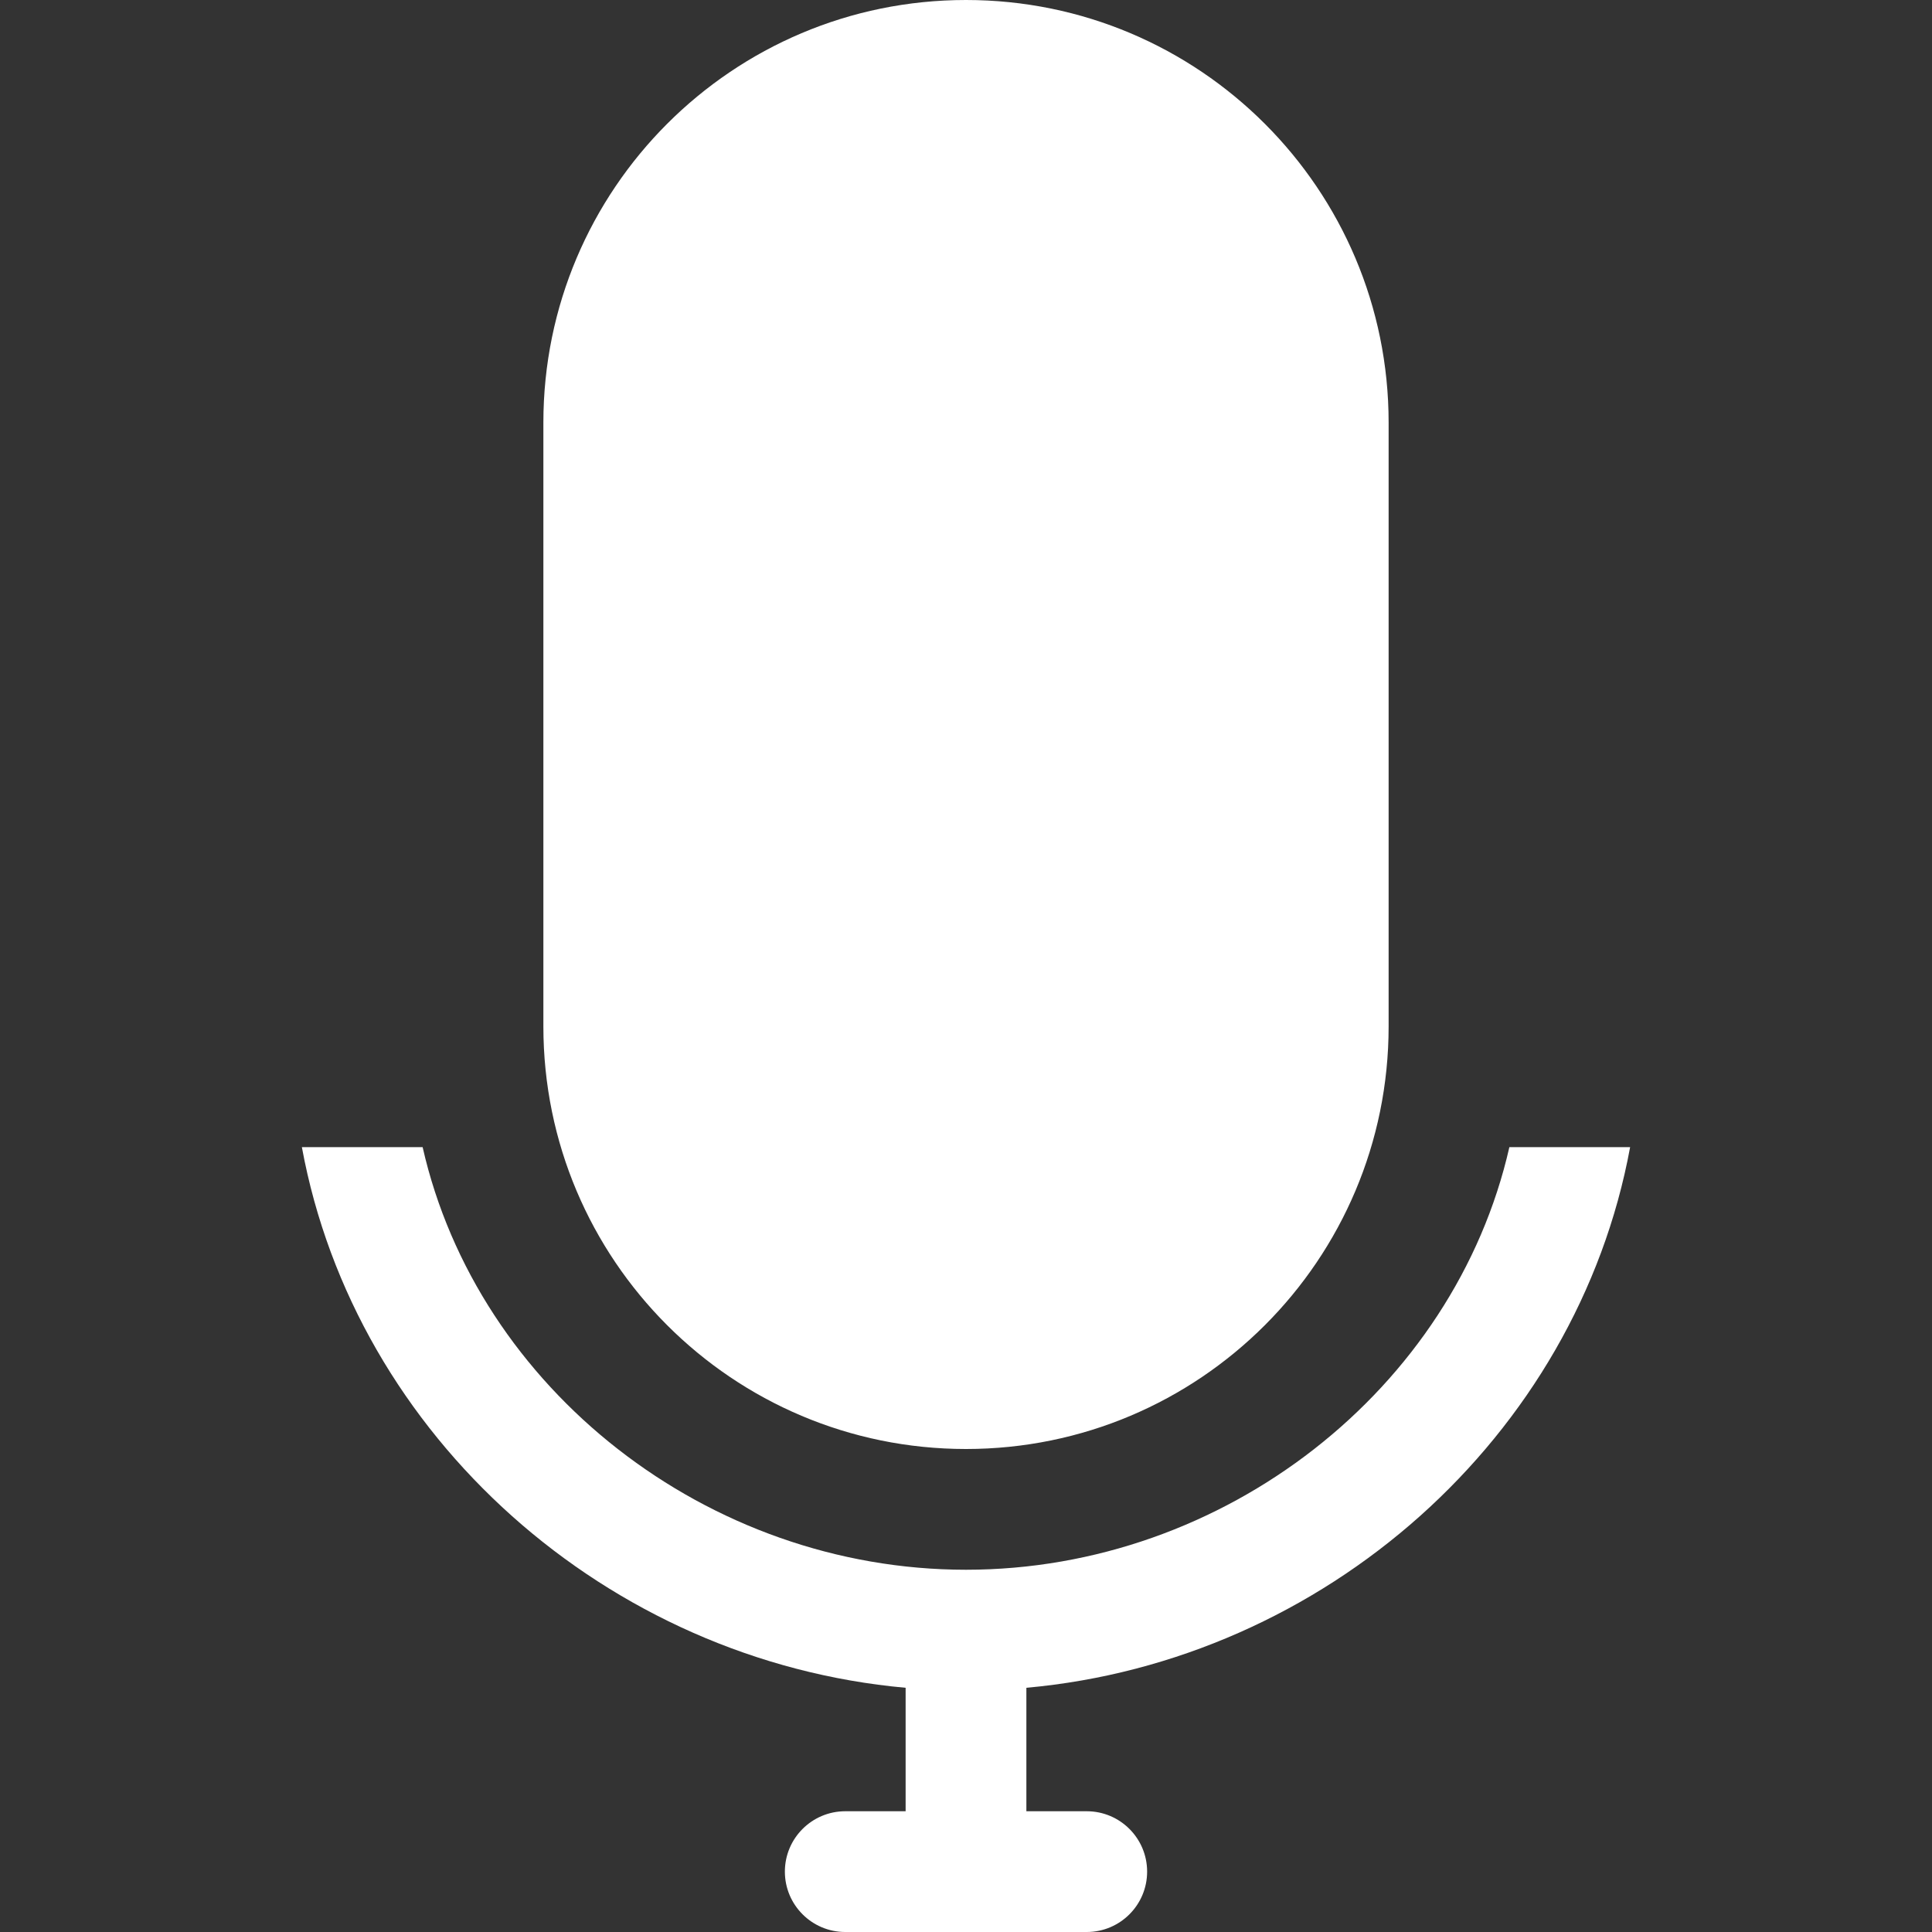 <?xml version="1.0" encoding="UTF-8" standalone="no"?> <svg xmlns:inkscape="http://www.inkscape.org/namespaces/inkscape" xmlns:sodipodi="http://sodipodi.sourceforge.net/DTD/sodipodi-0.dtd" xmlns="http://www.w3.org/2000/svg" xmlns:svg="http://www.w3.org/2000/svg" version="1.1" id="Capa_1" x="0px" y="0px" width="792px" height="792px" viewBox="0 0 792 792" style="enable-background:new 0 0 792 792;" xml:space="preserve" sodipodi:docname="Белый микрофон (4).svg" inkscape:version="1.1.2 (b8e25be833, 2022-02-05)"><rect x="0" y="0" width="792" height="792" fill="#333333" stroke="none"/><defs id="defs42"></defs> <g id="g7" style="fill:#ffffff"> <g id="_x31__33_" style="fill:#ffffff"> <g id="g4" style="fill:#ffffff"> <path d="M396,594c95.684,0,173.25-77.566,173.25-173.25v-247.5C569.25,77.566,491.684,0,396,0S222.75,77.566,222.75,173.25v247.5 C222.75,516.434,300.316,594,396,594z M668.25,470.25h-49.5C596.228,569.423,501.979,643.5,396,643.5 s-200.228-74.077-222.75-173.25h-49.5c21.854,118.775,125.309,210.622,247.5,221.637V742.5H346.5 c-13.662,0-24.75,11.088-24.75,24.75S332.838,792,346.5,792h99c13.662,0,24.75-11.088,24.75-24.75s-11.088-24.75-24.75-24.75 h-24.75v-50.613C542.94,680.872,646.396,589.025,668.25,470.25z" id="path2" style="fill:#ffffff"></path> </g> </g> </g> <g id="g9"> </g> <g id="g11"> </g> <g id="g13"> </g> <g id="g15"> </g> <g id="g17"> </g> <g id="g19"> </g> <g id="g21"> </g> <g id="g23"> </g> <g id="g25"> </g> <g id="g27"> </g> <g id="g29"> </g> <g id="g31"> </g> <g id="g33"> </g> <g id="g35"> </g> <g id="g37"> </g> </svg> 